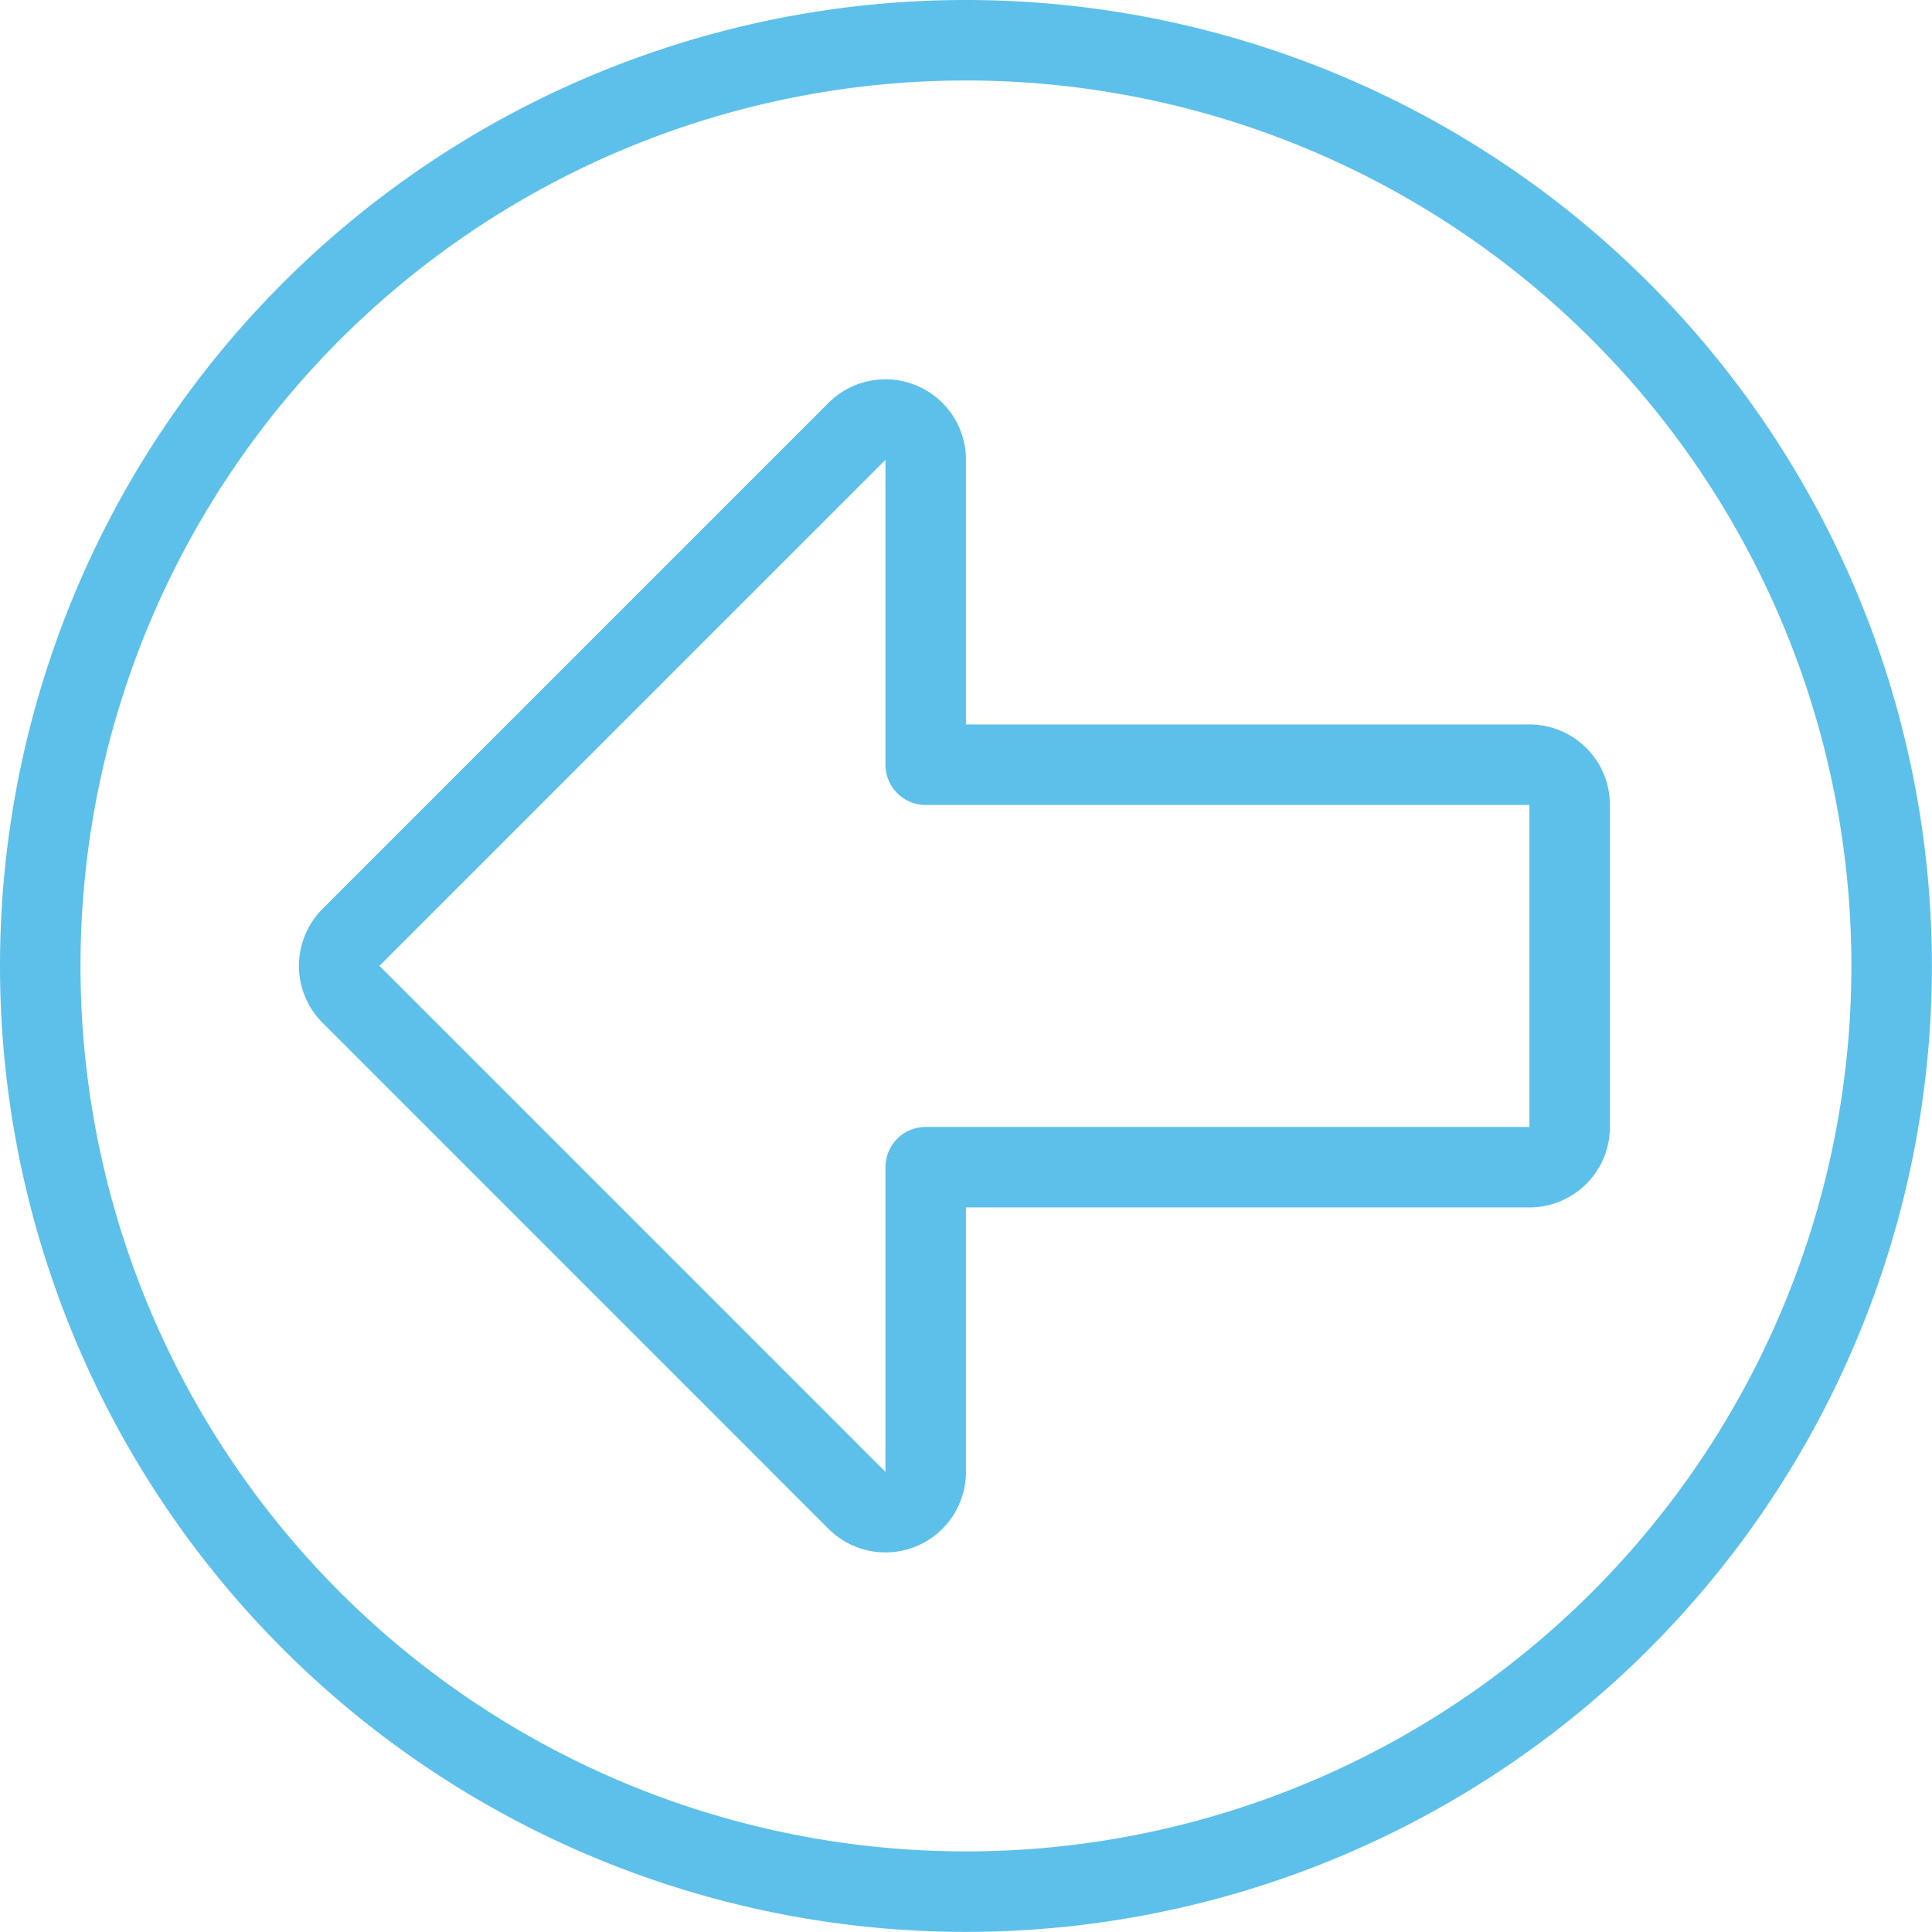 <svg viewBox="0 0 140 140" height="140" width="140" xmlns="http://www.w3.org/2000/svg">,<g transform="matrix(5.833,0,0,5.833,0,0)"><path d="M19.5,10a.5.5,0,0,0-.5-.5H11.5V5.713a.5.5,0,0,0-.854-.354L4.36,11.645a.5.5,0,0,0,0,.707l6.286,6.287a.5.5,0,0,0,.854-.354V14.5H19a.5.5,0,0,0,.5-.5Z" fill="none" stroke="#5dc0ea" stroke-linecap="round" stroke-linejoin="round"></path><path d="M0.500 12.000 A11.500 11.500 0 1 0 23.500 12.000 A11.500 11.500 0 1 0 0.500 12.000 Z" fill="none" stroke="#5dc0ea" stroke-linecap="round" stroke-linejoin="round"></path></g></svg>